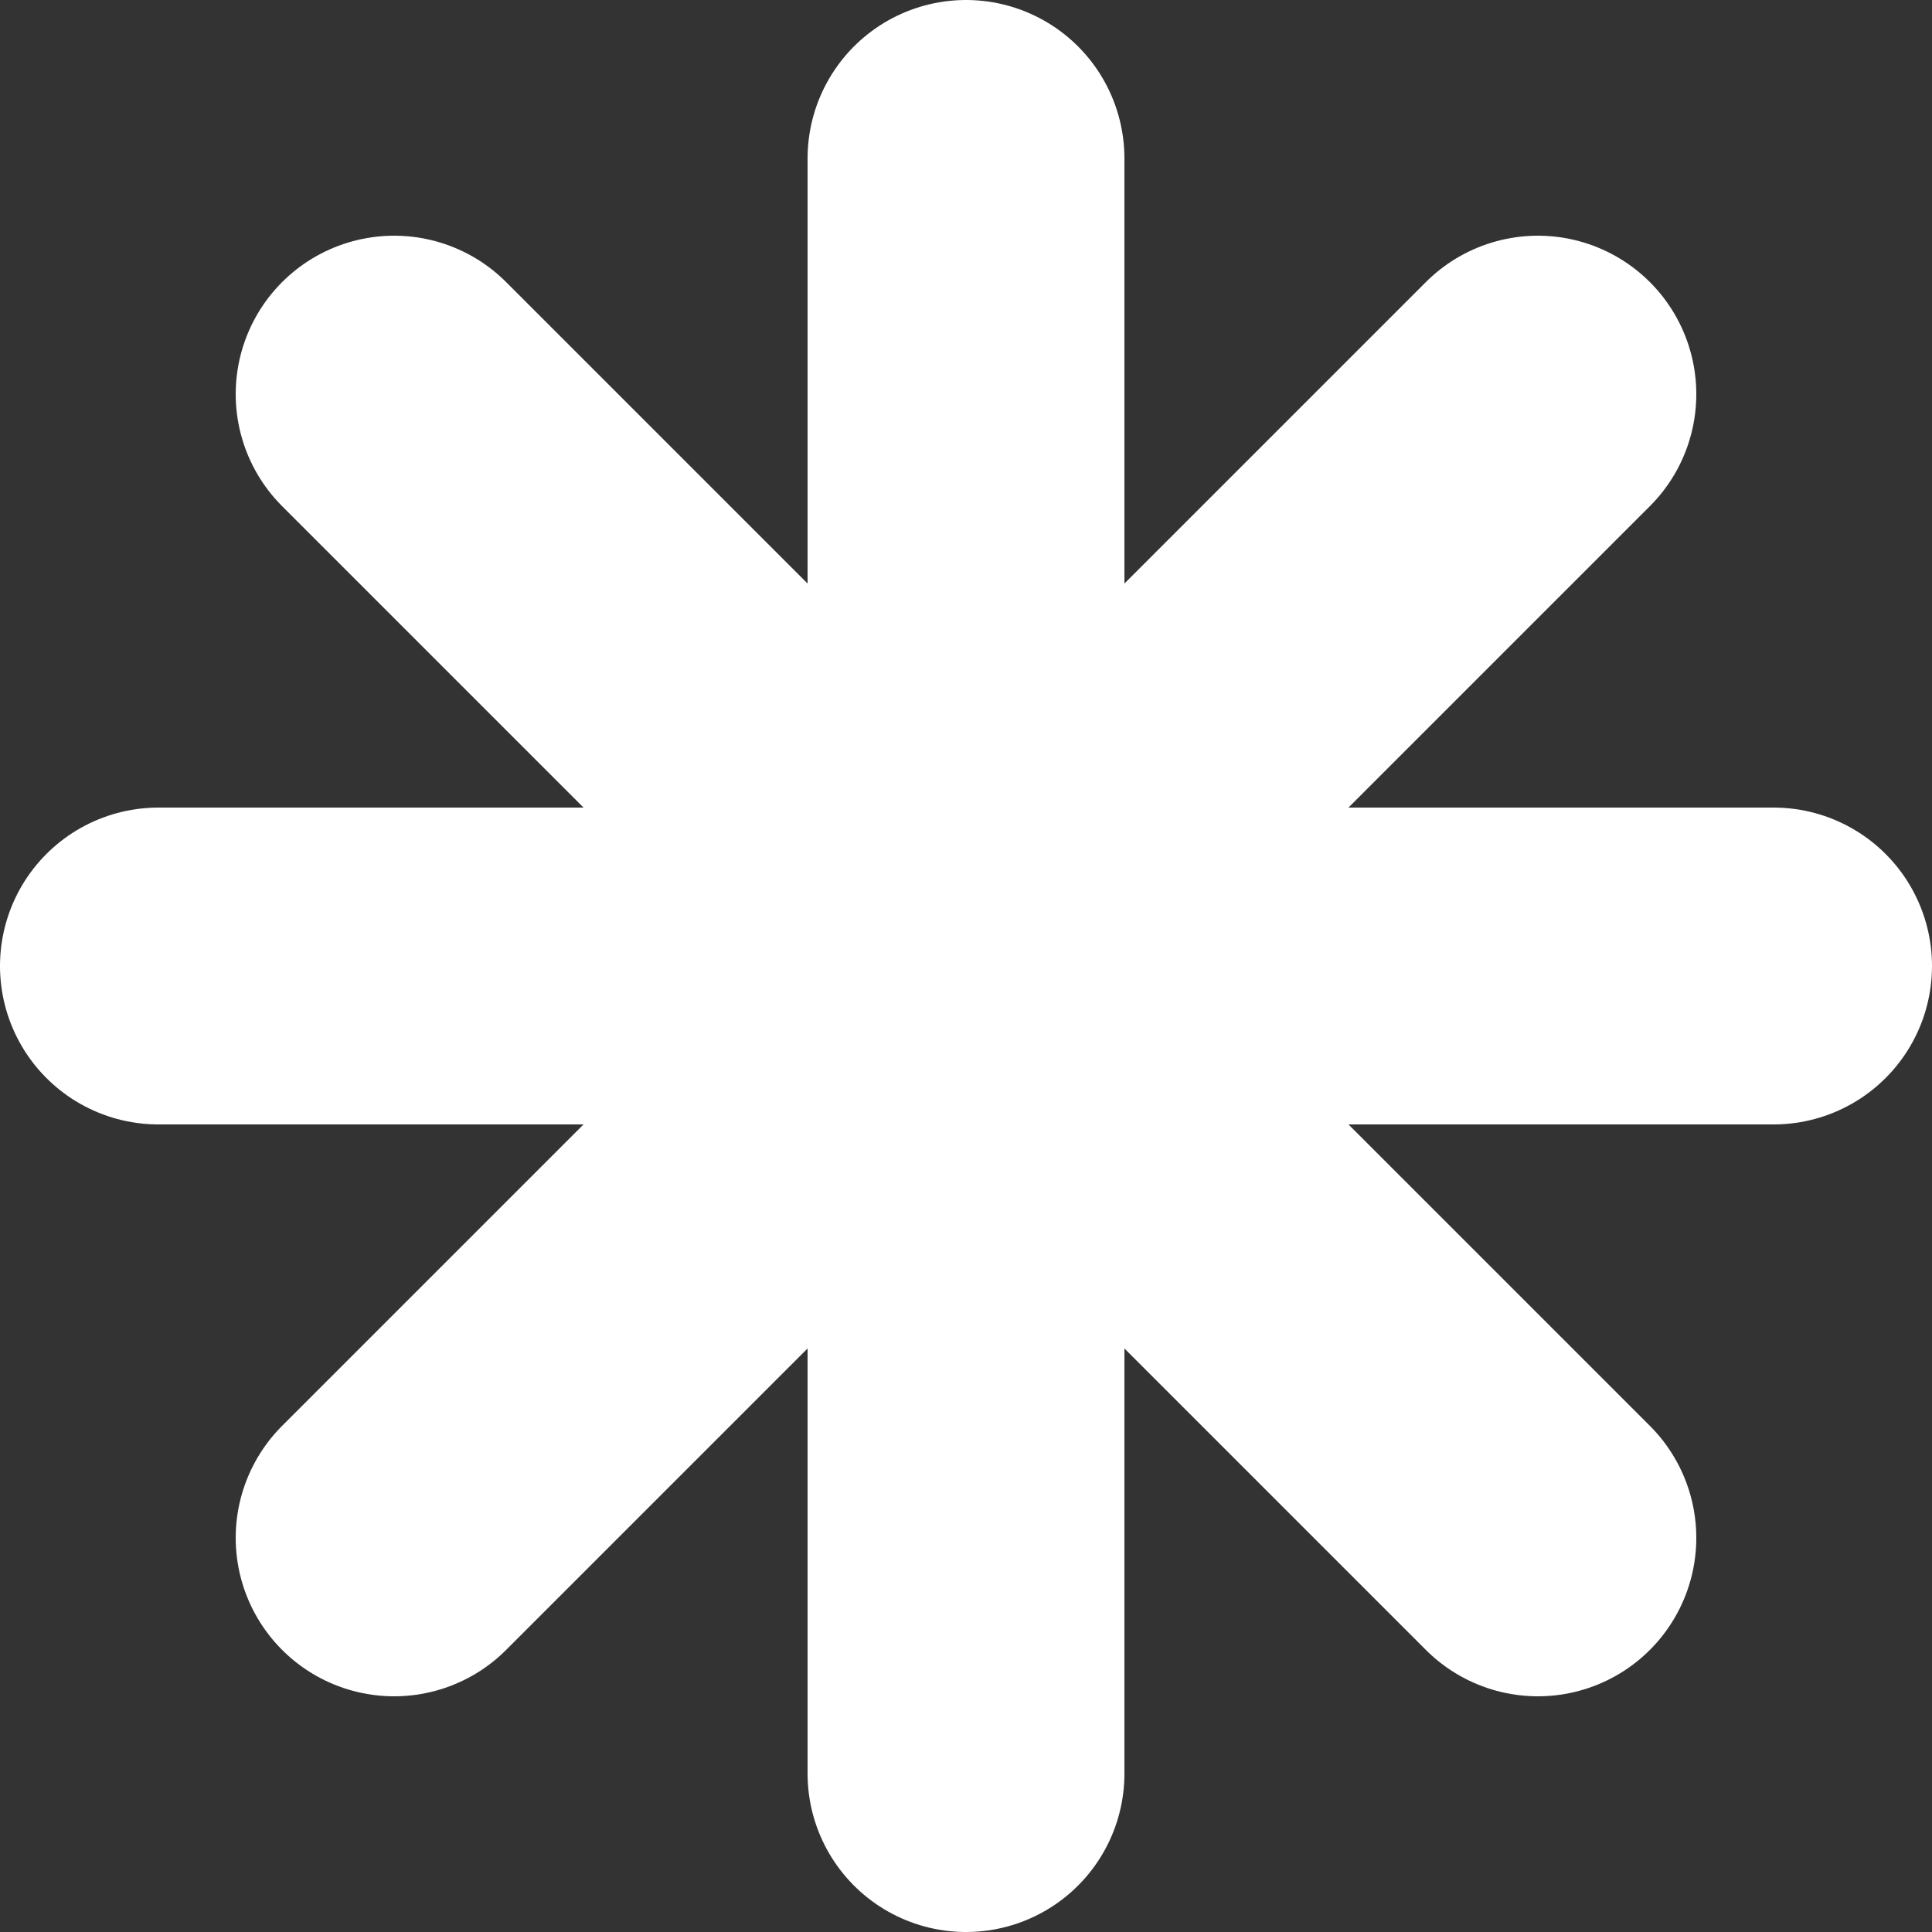 <svg xmlns="http://www.w3.org/2000/svg" viewBox="1990.2 1666.7 50 50"><rect x="1990.2" y="1666.7" width="50" height="50" fill="#333333" stroke="none"/><title>Nieuw project</title><style>		.s0 { fill: none;stroke: #ffffff;stroke-linecap: round;stroke-miterlimit:10;stroke-width: 8.2 } 	</style><g id="&lt;Group&gt;">	</g><g id="&lt;Group&gt;"><path id="&lt;Path&gt;" class="s0" d="m1994.3 1691.7h41.8"></path><path id="&lt;Path&gt;" class="s0" d="m2015.2 1670.8v41.8"></path><path id="&lt;Path&gt;" class="s0" d="m2000.4 1676.9l29.6 29.6"></path><path id="&lt;Path&gt;" class="s0" d="m2030 1676.9l-29.6 29.6"></path></g><g id="Layer 1">	</g></svg>